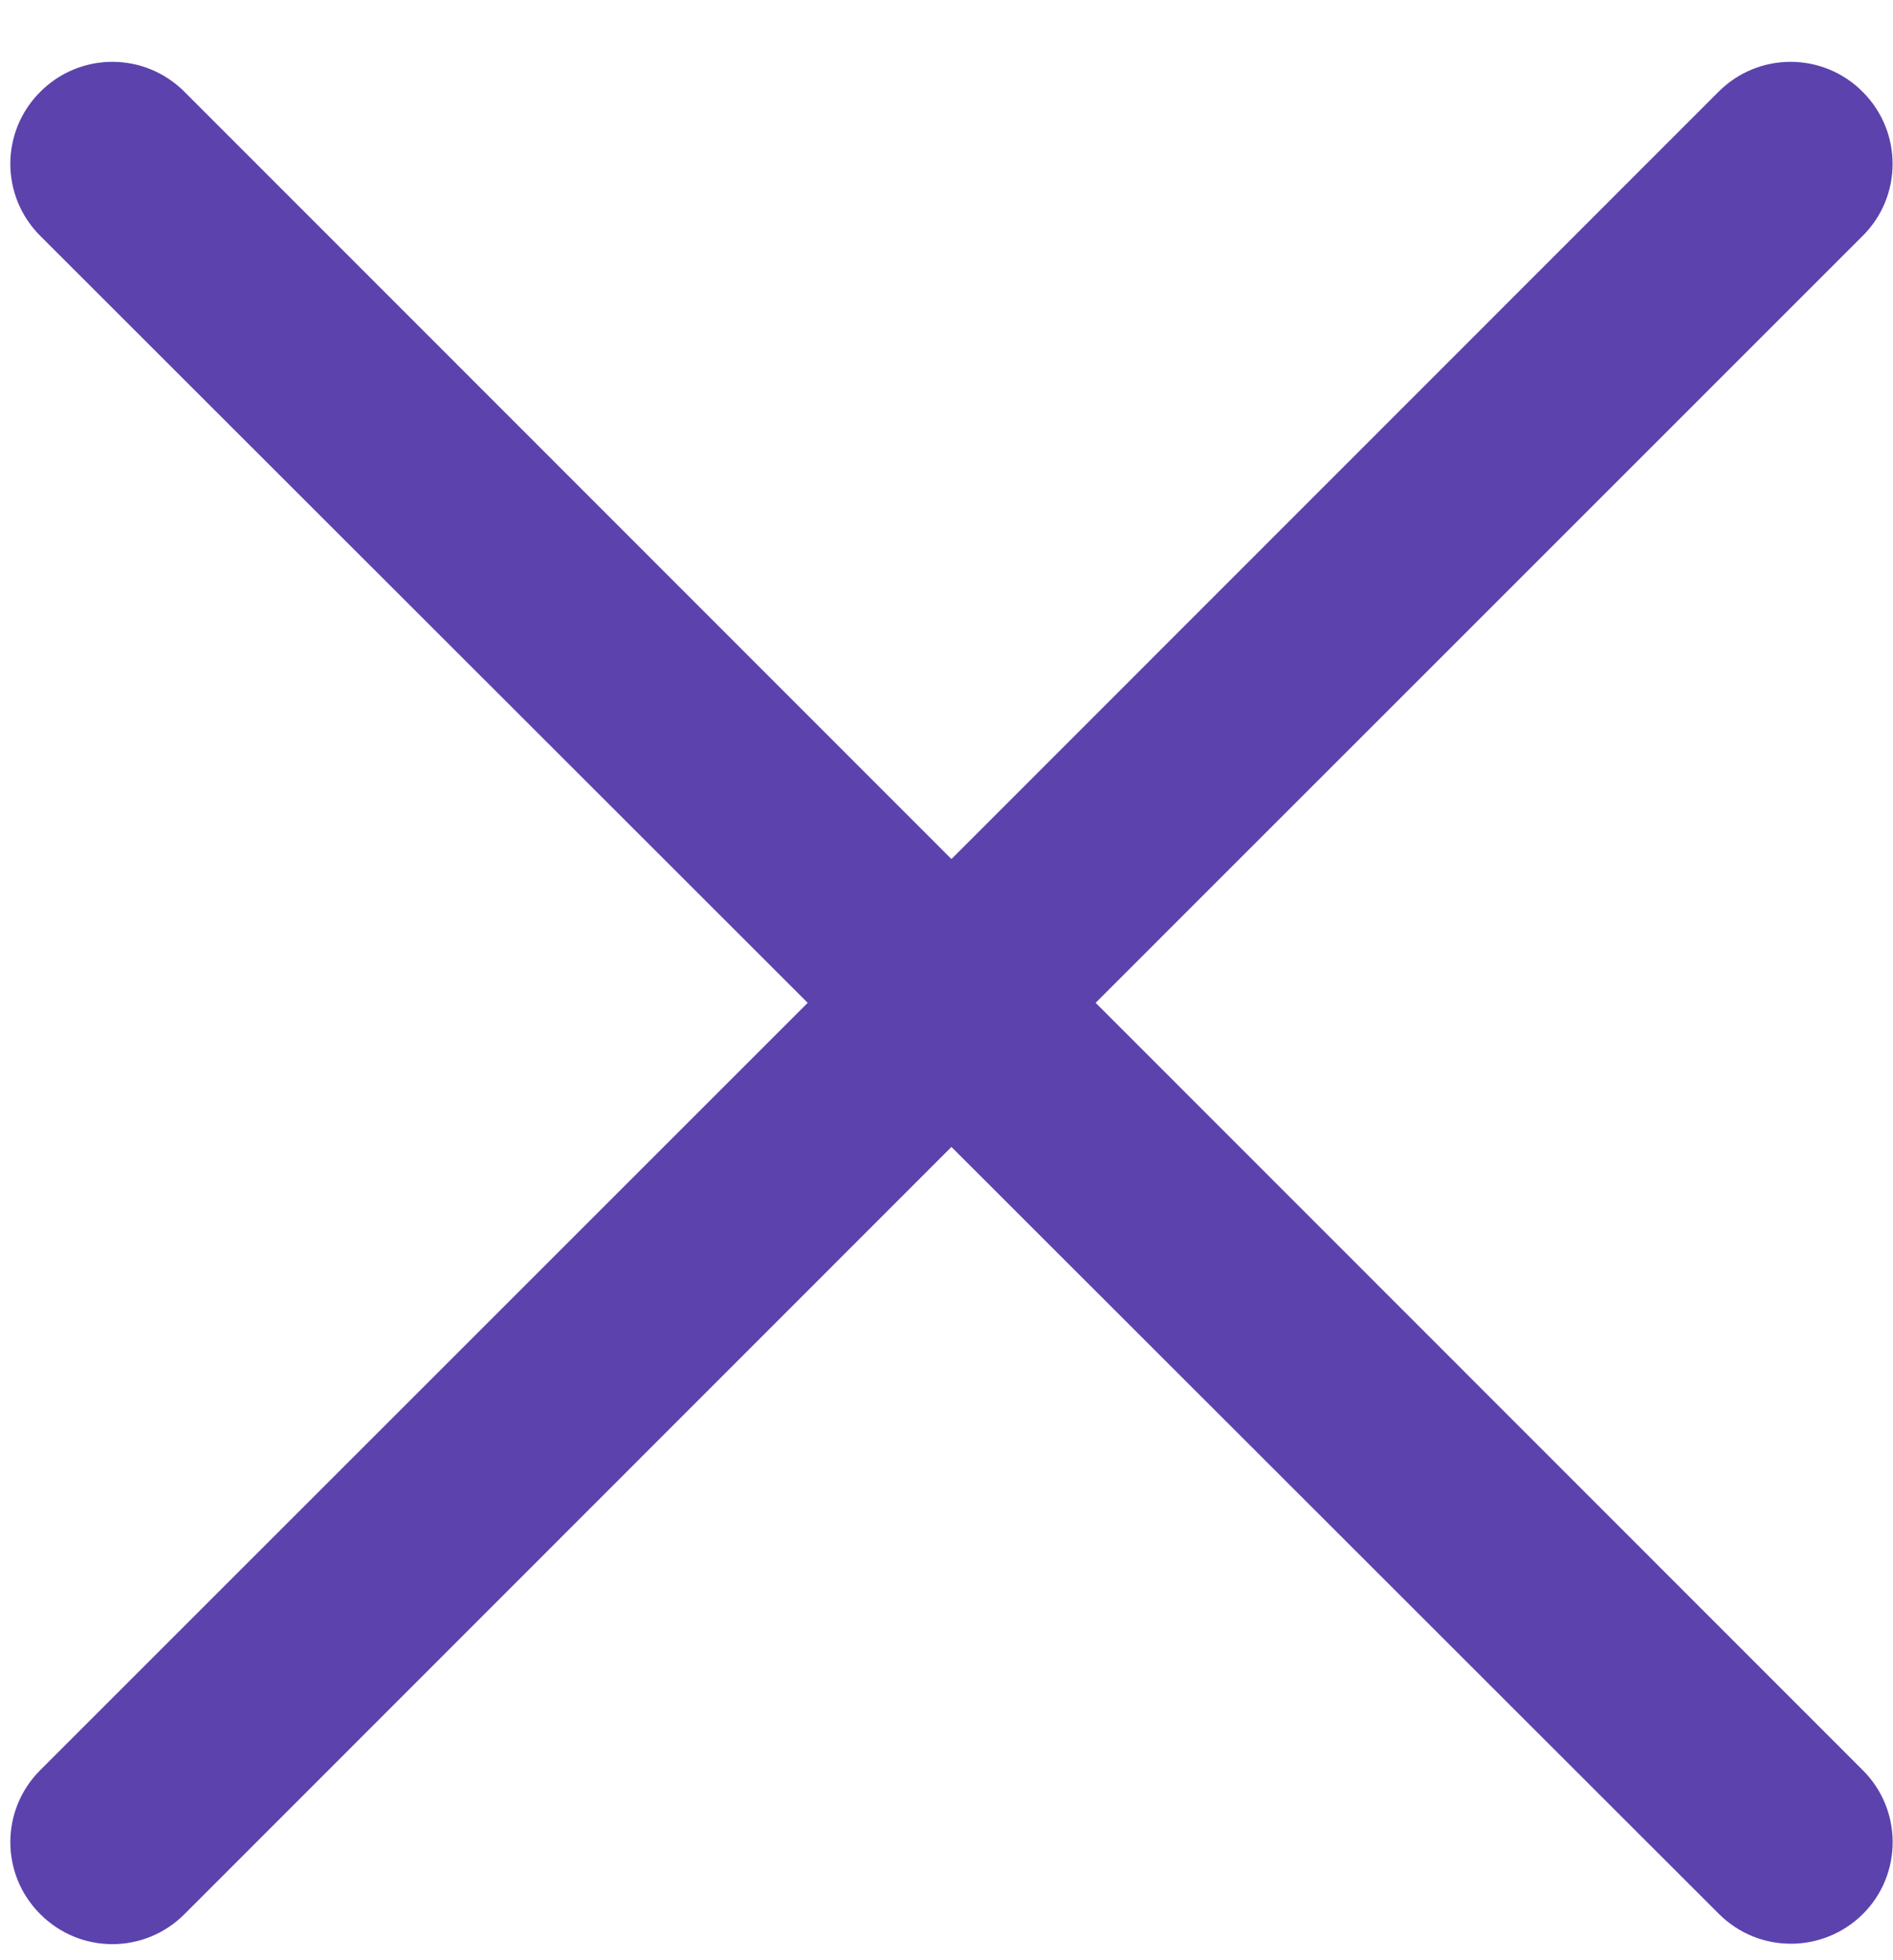 <svg width="28" height="29" viewBox="0 0 28 29" fill="none" xmlns="http://www.w3.org/2000/svg">
<g clip-path="url(#clip0_1554_5245)">
<path d="M27.551 26.187L16.206 14.836L27.551 3.49C27.847 3.195 27.994 2.812 27.994 2.424C27.994 2.041 27.847 1.653 27.551 1.358C26.961 0.767 26.009 0.767 25.419 1.358L14.073 12.709L2.728 1.358C2.138 0.767 1.186 0.767 0.596 1.358C0.005 1.948 0.005 2.9 0.596 3.49L11.947 14.836L0.596 26.187C0.005 26.777 0.005 27.729 0.596 28.319C1.186 28.91 2.138 28.91 2.728 28.319L14.073 16.968L25.424 28.314C25.72 28.609 26.102 28.756 26.491 28.756C26.873 28.756 27.262 28.609 27.557 28.314C28.142 27.729 28.142 26.772 27.551 26.187Z" fill="#5C42AD"/>
</g>
<defs>
<clipPath id="clip0_1554_5245">
<rect width="28" height="28" fill="white" transform="translate(0 0.762)"/>
</clipPath>
</defs>
</svg>
